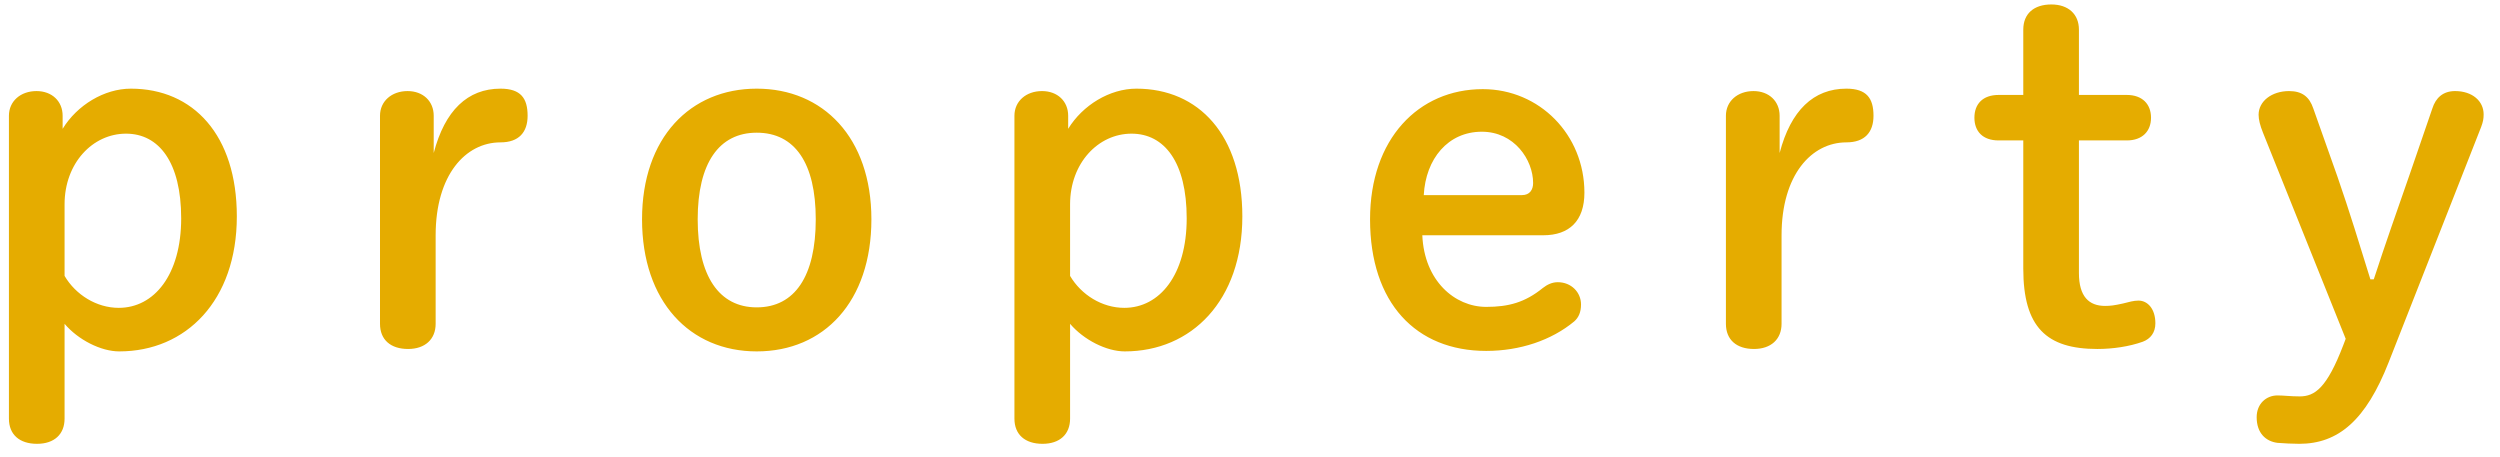 <svg width="93" height="17" viewBox="0 0 93 17" fill="none" xmlns="http://www.w3.org/2000/svg">
<path d="M0.332 15.574V4.306C0.332 3.766 0.764 3.388 1.358 3.388C1.934 3.388 2.33 3.766 2.33 4.306V4.792C2.87 3.91 3.878 3.298 4.868 3.298C7.19 3.298 8.81 5.026 8.81 8.05C8.81 11.182 6.92 13.072 4.436 13.072C3.752 13.072 2.906 12.64 2.402 12.046V15.574C2.402 16.15 2.024 16.51 1.376 16.51C0.728 16.51 0.332 16.168 0.332 15.574ZM2.402 7.6V10.264C2.816 10.966 3.59 11.452 4.418 11.452C5.732 11.452 6.74 10.228 6.74 8.122C6.74 6.034 5.912 4.972 4.688 4.972C3.446 4.972 2.402 6.07 2.402 7.6ZM16.206 8.752V12.046C16.206 12.622 15.81 12.982 15.181 12.982C14.533 12.982 14.136 12.64 14.136 12.046V4.306C14.136 3.766 14.569 3.388 15.162 3.388C15.739 3.388 16.134 3.766 16.134 4.306V5.692C16.549 4.108 17.395 3.298 18.619 3.298C19.375 3.298 19.627 3.658 19.627 4.306C19.627 4.918 19.302 5.296 18.619 5.296C17.323 5.296 16.206 6.502 16.206 8.752ZM28.15 13.072C25.666 13.072 23.884 11.218 23.884 8.158C23.884 5.116 25.684 3.298 28.15 3.298C30.616 3.298 32.416 5.116 32.416 8.158C32.416 11.218 30.652 13.072 28.15 13.072ZM28.15 11.434C29.572 11.434 30.346 10.264 30.346 8.158C30.346 6.07 29.572 4.936 28.15 4.936C26.746 4.936 25.954 6.07 25.954 8.158C25.954 10.264 26.746 11.434 28.15 11.434ZM37.737 15.574V4.306C37.737 3.766 38.169 3.388 38.764 3.388C39.34 3.388 39.736 3.766 39.736 4.306V4.792C40.276 3.91 41.283 3.298 42.273 3.298C44.596 3.298 46.215 5.026 46.215 8.05C46.215 11.182 44.325 13.072 41.842 13.072C41.157 13.072 40.312 12.64 39.807 12.046V15.574C39.807 16.15 39.429 16.51 38.782 16.51C38.133 16.51 37.737 16.168 37.737 15.574ZM39.807 7.6V10.264C40.221 10.966 40.995 11.452 41.824 11.452C43.138 11.452 44.145 10.228 44.145 8.122C44.145 6.034 43.318 4.972 42.093 4.972C40.852 4.972 39.807 6.07 39.807 7.6ZM57.41 8.752H52.91C52.982 10.444 54.116 11.416 55.286 11.416C56.114 11.416 56.726 11.254 57.392 10.714C57.554 10.588 57.734 10.498 57.95 10.498C58.454 10.498 58.814 10.876 58.814 11.326C58.814 11.614 58.724 11.812 58.562 11.956C57.716 12.658 56.546 13.054 55.286 13.054C52.676 13.054 50.966 11.272 50.966 8.158C50.966 5.17 52.766 3.316 55.16 3.316C57.266 3.316 58.94 5.008 58.94 7.168C58.94 8.212 58.382 8.752 57.41 8.752ZM52.964 7.258H56.618C56.906 7.258 57.032 7.06 57.032 6.808C57.032 5.944 56.33 4.9 55.124 4.9C53.864 4.9 53.036 5.908 52.964 7.258ZM66.274 8.752V12.046C66.274 12.622 65.878 12.982 65.248 12.982C64.6 12.982 64.204 12.64 64.204 12.046V4.306C64.204 3.766 64.636 3.388 65.23 3.388C65.806 3.388 66.202 3.766 66.202 4.306V5.692C66.616 4.108 67.462 3.298 68.686 3.298C69.442 3.298 69.694 3.658 69.694 4.306C69.694 4.918 69.37 5.296 68.686 5.296C67.39 5.296 66.274 6.502 66.274 8.752ZM77.336 5.224V10.156C77.336 11.038 77.714 11.38 78.308 11.38C78.506 11.38 78.65 11.362 78.974 11.29C79.19 11.236 79.37 11.182 79.55 11.182C79.892 11.182 80.18 11.488 80.18 12.028C80.18 12.37 80 12.604 79.712 12.712C79.208 12.892 78.596 12.982 78.02 12.982C76.13 12.982 75.266 12.172 75.266 9.994V5.224H74.348C73.754 5.224 73.448 4.882 73.448 4.378C73.448 3.874 73.754 3.532 74.348 3.532H75.266V1.102C75.266 0.508 75.662 0.166 76.31 0.166C76.94 0.166 77.336 0.526 77.336 1.102V3.532H79.118C79.694 3.532 80.018 3.874 80.018 4.378C80.018 4.882 79.694 5.224 79.118 5.224H77.336ZM87.26 12.604L84.183 4.936C84.075 4.666 84.02 4.45 84.02 4.27C84.02 3.766 84.507 3.388 85.154 3.388C85.641 3.388 85.91 3.604 86.055 4.036L86.954 6.574C87.404 7.87 87.782 9.112 88.178 10.39H88.305C88.737 9.058 89.186 7.798 89.654 6.448L90.483 4.036C90.609 3.64 90.879 3.388 91.329 3.388C91.977 3.388 92.391 3.766 92.391 4.252C92.391 4.414 92.373 4.522 92.3 4.72L88.862 13.468C88.016 15.628 86.99 16.51 85.532 16.51C85.263 16.51 84.975 16.492 84.722 16.474C84.29 16.42 83.948 16.114 83.948 15.52C83.948 15.016 84.308 14.71 84.722 14.71C84.957 14.71 85.209 14.746 85.55 14.746C86.109 14.746 86.558 14.44 87.171 12.838L87.26 12.604Z" fill="#E5AC00"/>
</svg>
